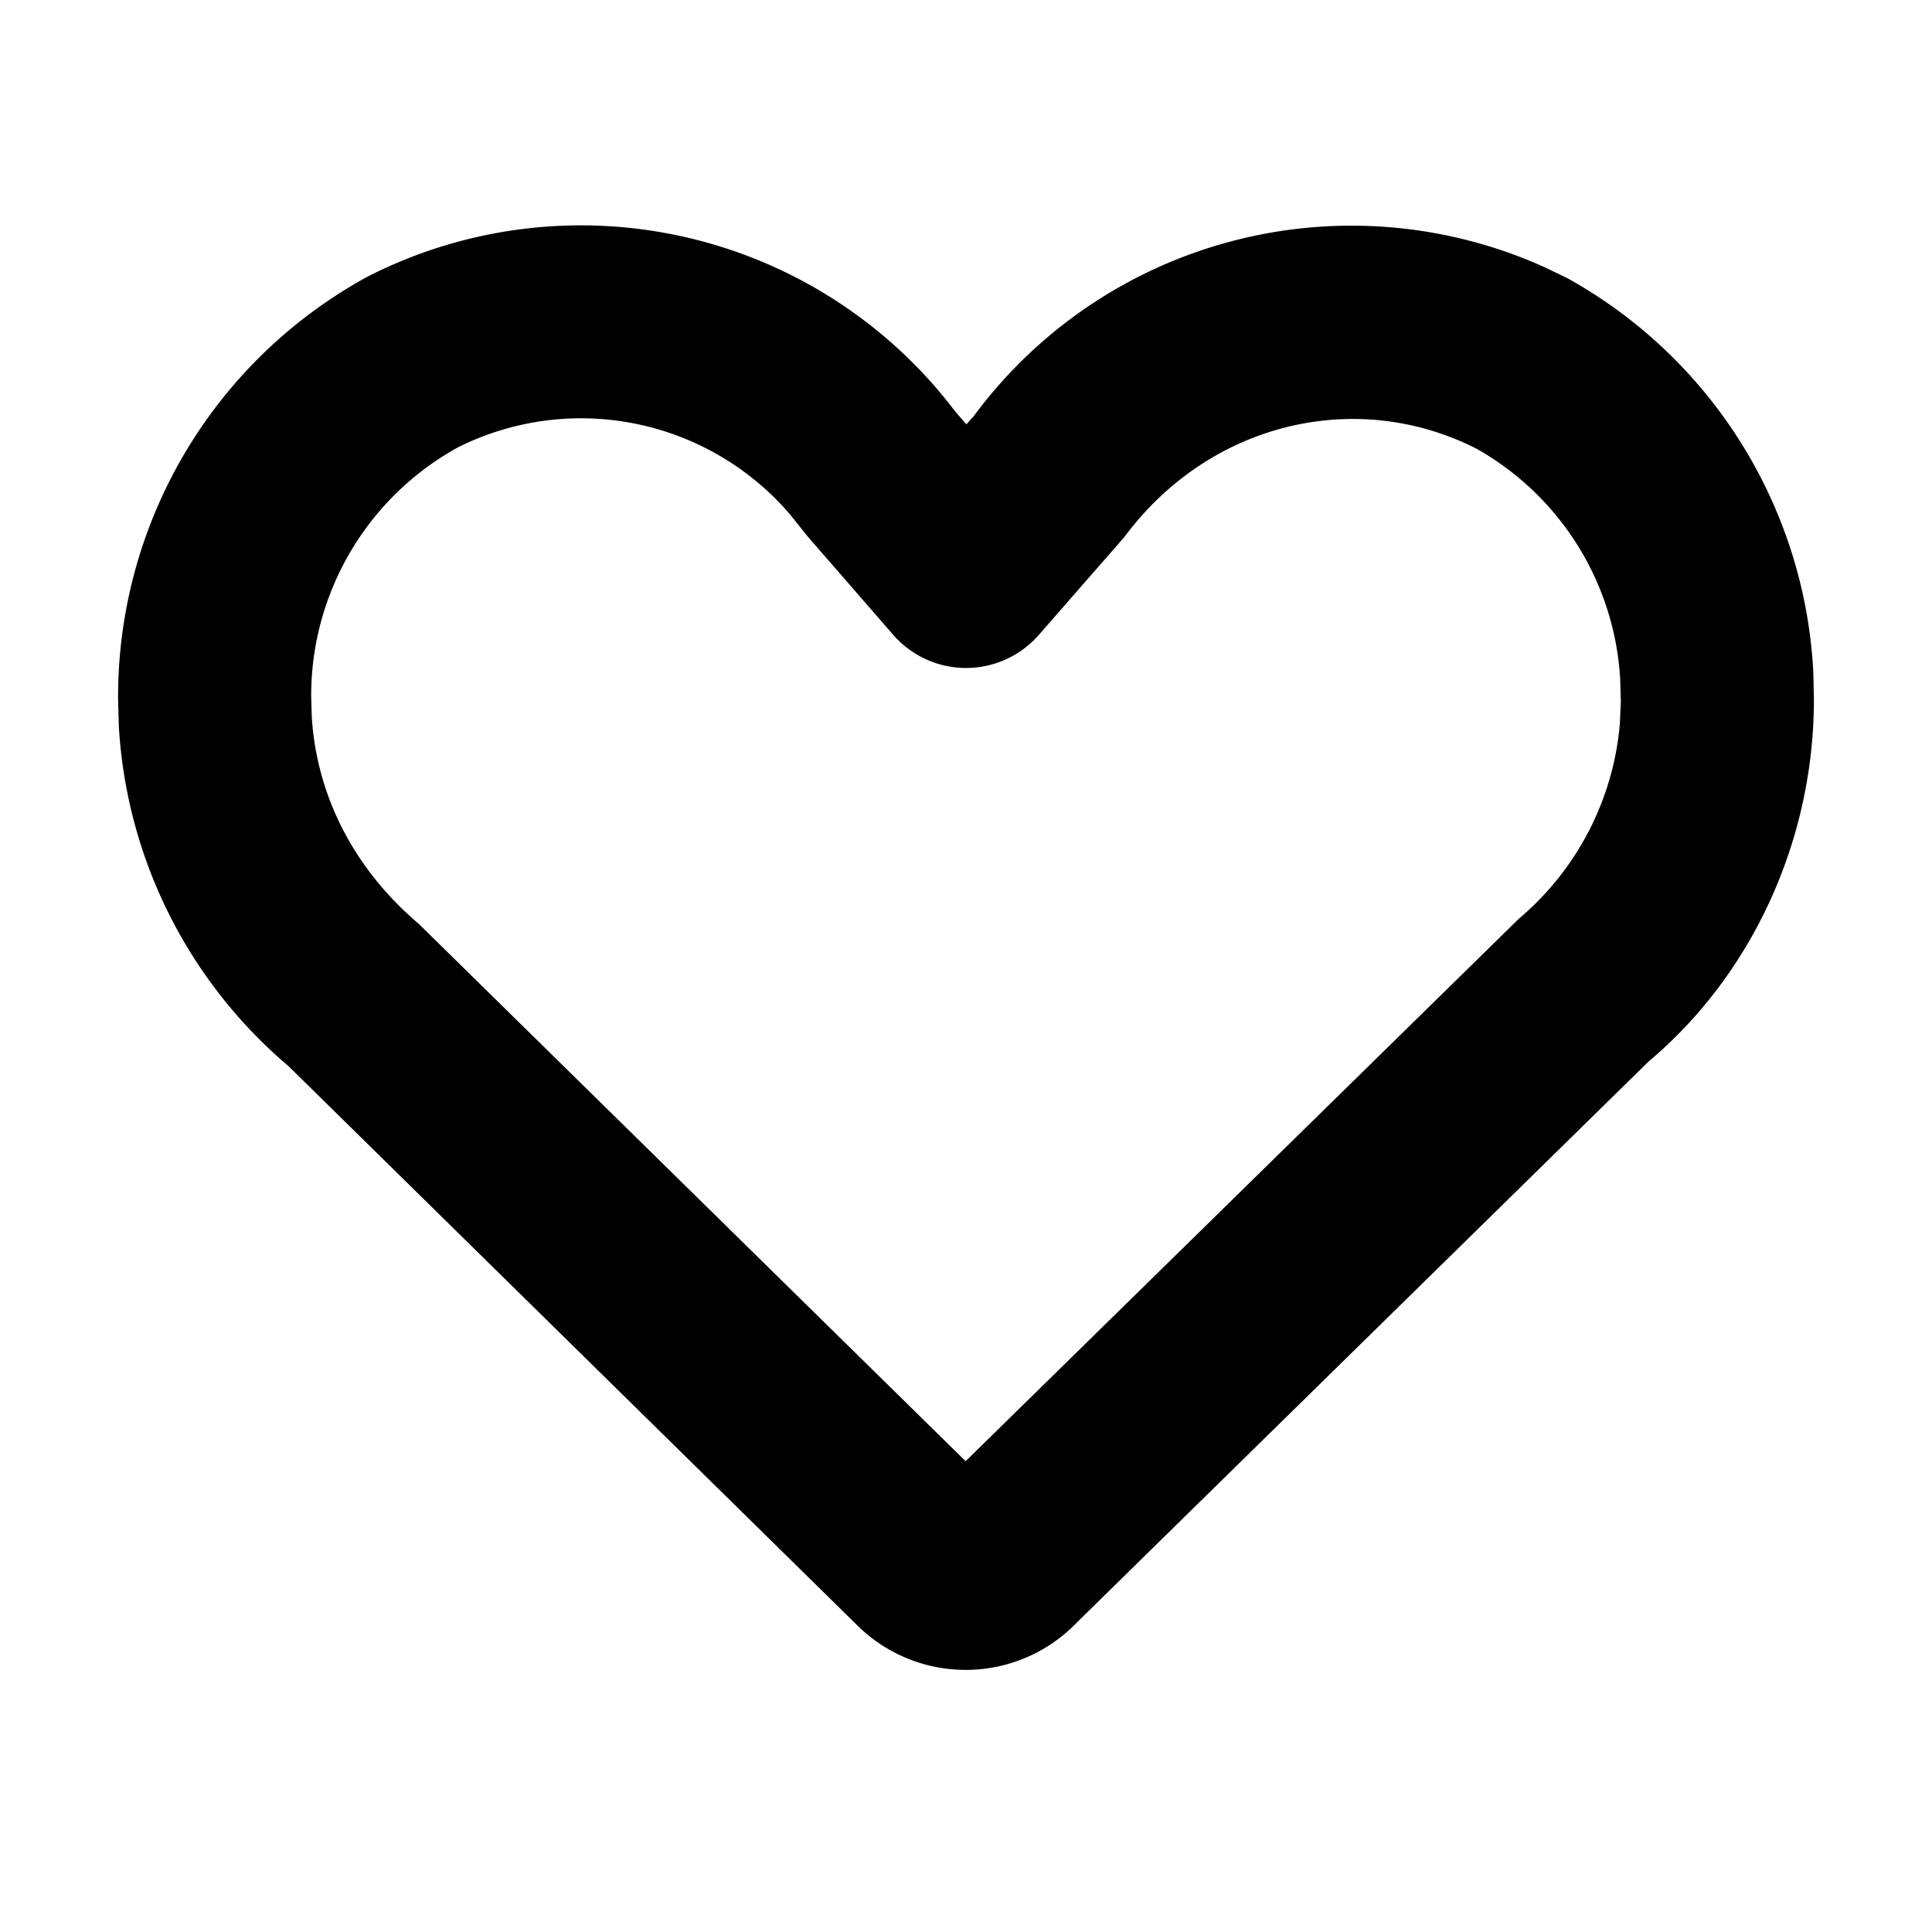 <svg width="16" height="16" xmlns="http://www.w3.org/2000/svg"><path d="M3.046 2.29A3.964 3.964 0 0 0 .978 5.794l.006.219A3.993 3.993 0 0 0 2.39 8.83l4.701 4.622a1.277 1.277 0 0 0 1.832-.02l4.731-4.642c.853-.717 1.37-1.83 1.368-3.004l-.005-.222a3.964 3.964 0 0 0-2.04-3.262l-.185-.089a3.891 3.891 0 0 0-4.727 1.232l-.062.069-.1-.115.032.041a3.888 3.888 0 0 0-4.889-1.15zM6.54 4.257l.148.185.708.814a.8.8 0 0 0 1.207.002l.708-.81c.705-.95 1.92-1.238 2.917-.732a2.345 2.345 0 0 1 1.19 1.915l.005.177-.008.186a2.38 2.38 0 0 1-.837 1.615l-4.581 4.492-4.53-4.451c-.541-.46-.844-1.064-.885-1.712l-.005-.175a2.348 2.348 0 0 1 1.219-2.06 2.28 2.28 0 0 1 2.744.554z" fill="#000" fill-rule="nonzero"/></svg>